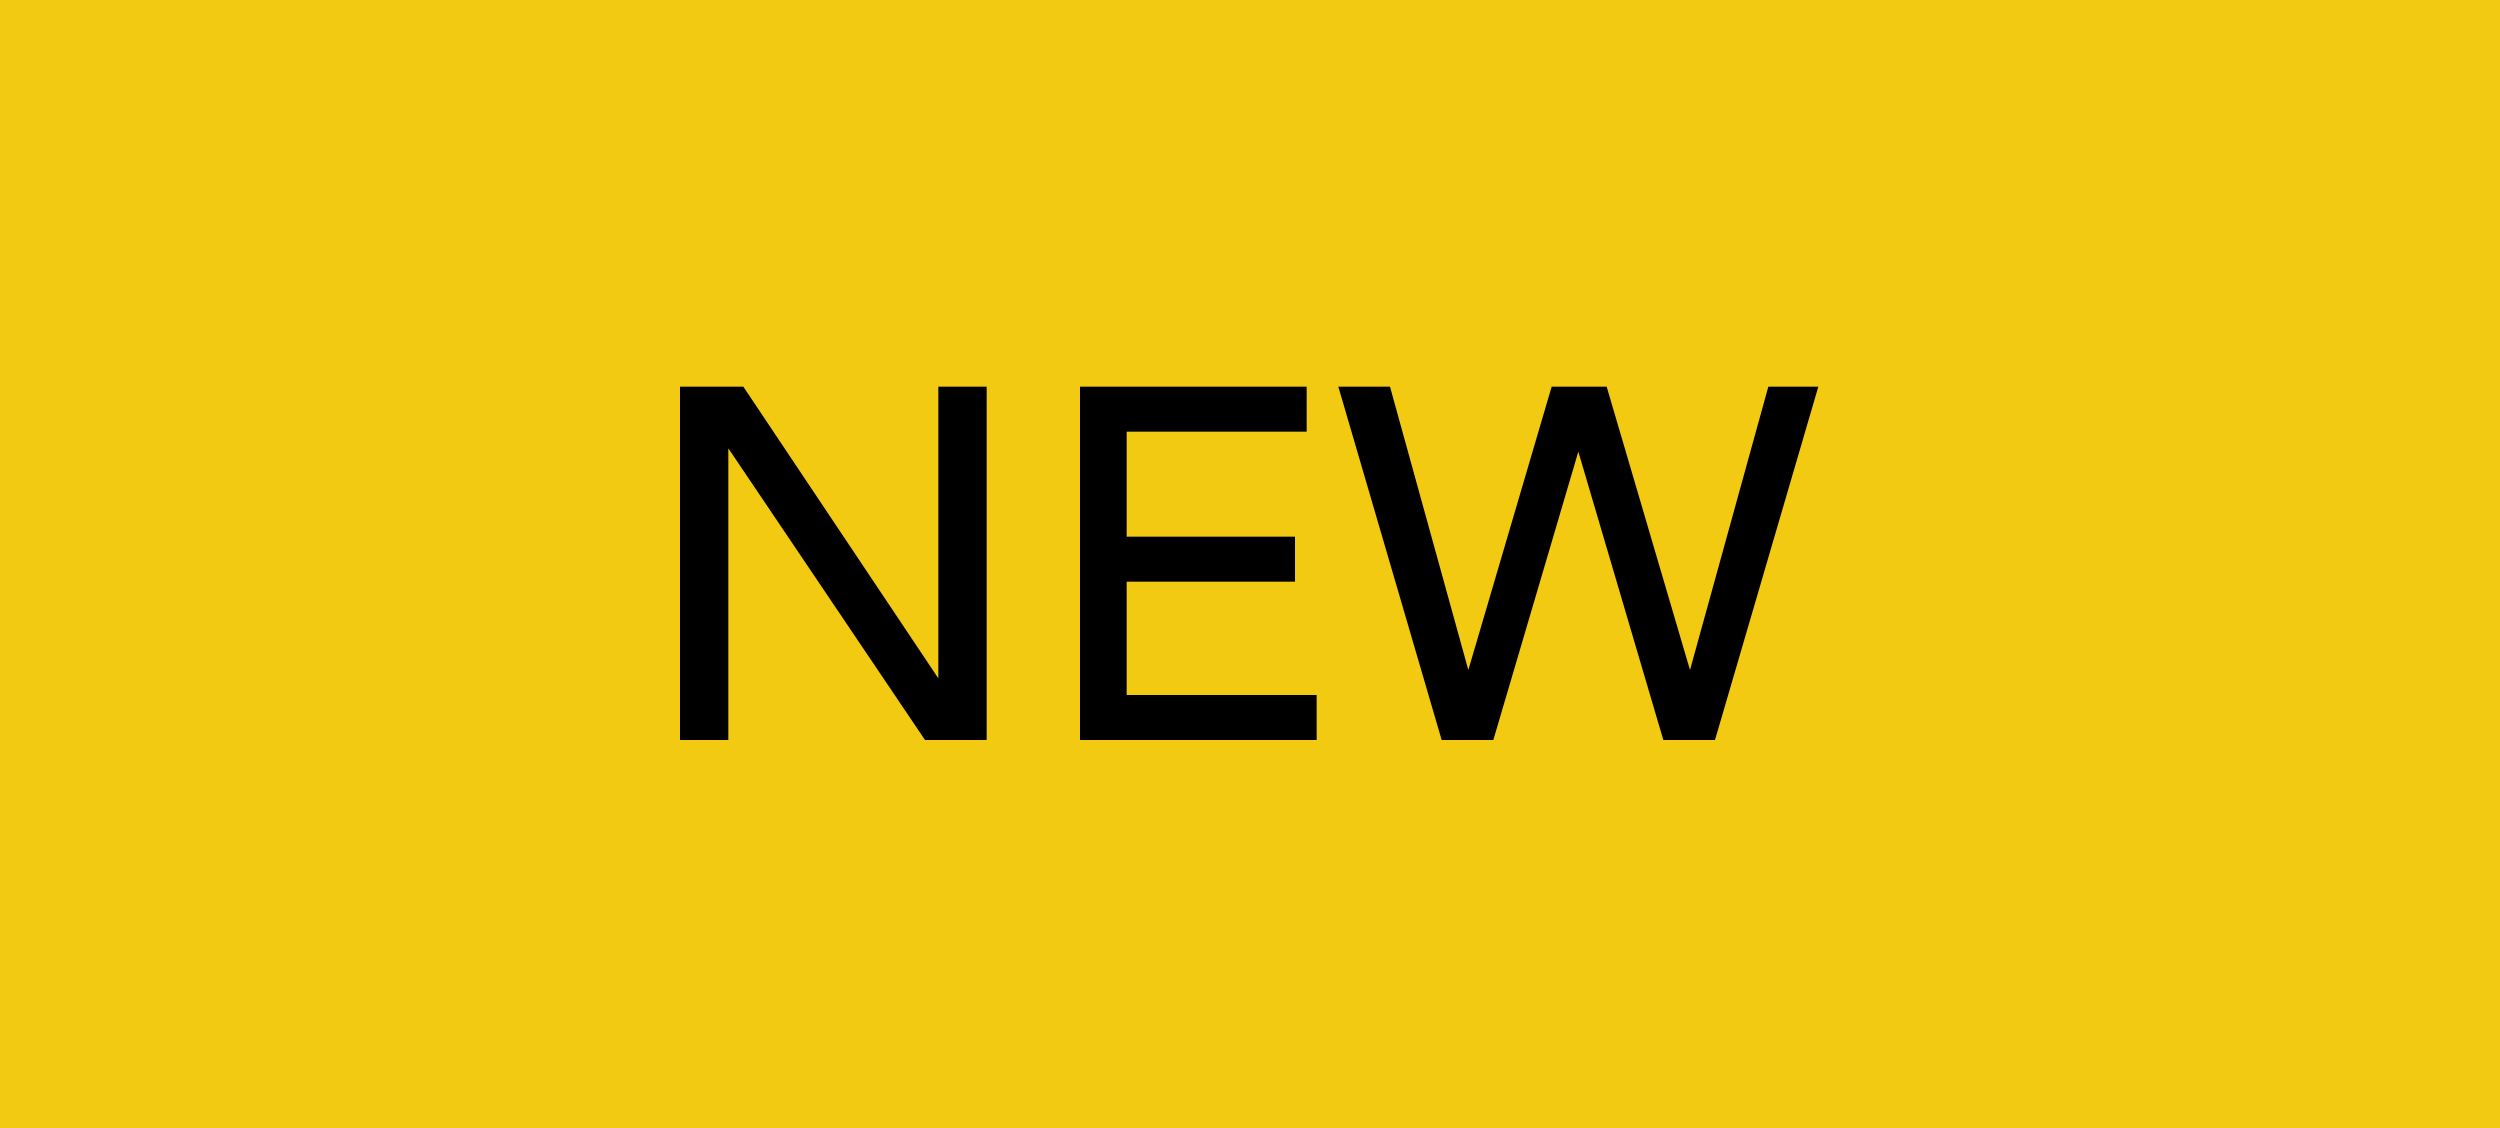 <?xml version="1.0" encoding="UTF-8"?>
<svg id="Livello_1" xmlns="http://www.w3.org/2000/svg" xmlns:xlink="http://www.w3.org/1999/xlink" version="1.1" viewBox="0 0 150 67.7">
  <!-- Generator: Adobe Illustrator 29.2.1, SVG Export Plug-In . SVG Version: 2.1.0 Build 116)  -->
  <defs>
    <style>
      .st0 {
        fill: #f3ca12;
      }
    </style>
  </defs>
  <rect class="st0" y="0" width="150" height="67.7"/>
  <g>
    <path d="M40.8,23.2h3.8l11.7,17.5h0v-17.5h2.9v21.2h-3.7l-11.8-17.5h0v17.5h-2.9v-21.2Z"/>
    <path d="M64.7,23.2h13.7v2.7h-10.8v6.3h10.1v2.7h-10.1v6.8h11.4v2.7h-14.2v-21.2h0Z"/>
    <path d="M80.4,23.2h3l4.7,17h0l5-17h3.3l5,17h0l4.7-17h3l-6.2,21.2h-3.1l-5.1-17.3h0l-5.1,17.3h-3.1l-6.2-21.2h0Z"/>
  </g>
</svg>
